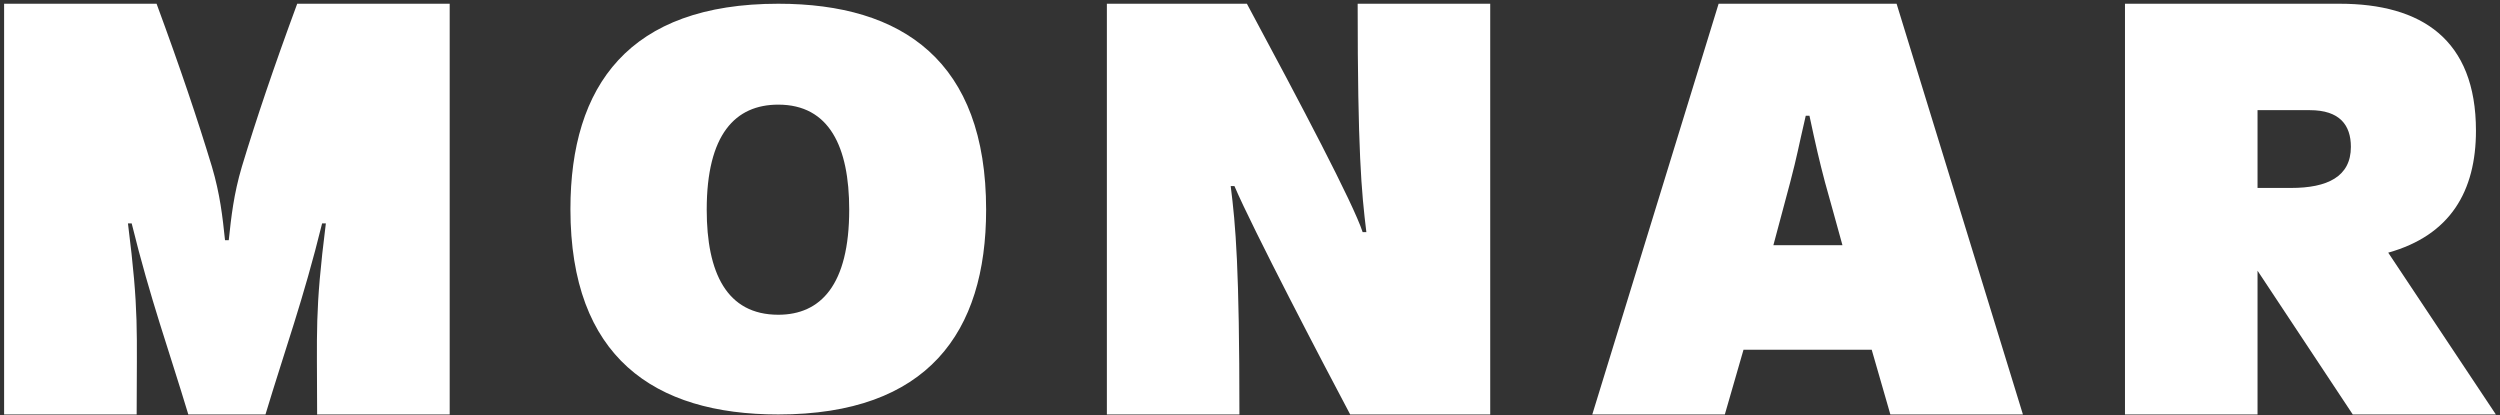 <svg width="494" height="82" viewBox="0 0 494 82" fill="none" xmlns="http://www.w3.org/2000/svg">
<rect x="0" y="0" width="494" height="82" fill="#333333" stroke="none"/>
<path d="M0.812 0.739H30.939C35.613 13.405 39.054 23.611 41.883 32.958C43.482 38.368 43.974 42.794 44.465 47.466H45.203C45.696 42.794 46.186 38.368 47.786 32.958C50.614 23.611 54.057 13.405 58.729 0.739H88.858V81.898H62.665C62.665 65.05 62.174 61.853 64.388 44.147H63.649C59.96 59.149 56.271 69.233 52.458 81.898H37.21C33.399 69.233 29.71 59.149 26.021 44.147H25.284C27.496 61.731 27.004 65.05 27.004 81.898H0.812V0.739Z" fill="white"/>
<path d="M153.788 62.194C162.149 62.194 167.804 56.329 167.804 41.436C167.804 29.003 163.871 20.677 153.788 20.677C145.302 20.677 139.647 26.541 139.647 41.436C139.647 53.867 143.581 62.194 153.788 62.194ZM112.716 41.318C112.716 16.924 124.274 0.738 153.788 0.738C178.381 0.738 194.858 12.116 194.858 41.436C194.858 65.711 183.3 81.897 153.788 81.897C129.192 81.897 112.716 70.519 112.716 41.318Z" fill="white"/>
<path d="M218.718 0.739H246.386C256.96 20.414 267.413 40.212 269.258 45.868H269.993C269.012 37.875 268.274 29.883 268.274 0.739H294.467V81.898H266.797C261.634 72.183 247.492 45.13 243.926 36.769H243.188C244.173 44.639 244.909 52.755 244.909 81.898H218.718V0.739Z" fill="white"/>
<path d="M364.068 48.451C362.592 43.163 361.609 39.474 360.625 36.03C359.518 31.849 358.781 28.652 357.55 22.873H356.815C355.216 29.759 355.216 30.375 353.74 36.03L350.42 48.451H364.068ZM339.598 0.739H374.767L399.729 81.898H373.536L369.849 69.109H344.516L340.826 81.898H314.636L339.598 0.739Z" fill="white"/>
<path d="M452.729 37.137C459.863 37.137 464.535 34.923 464.535 29.022C464.535 24.717 462.32 21.768 456.42 21.768H446.089V37.137H452.729ZM419.896 0.739H462.32C478.431 0.739 489.249 7.748 489.249 25.825C489.249 37.752 484.209 46.483 471.912 49.926L493.186 81.898H464.904L446.089 53.492V81.898H419.896V0.739Z" fill="white"/>
</svg>
